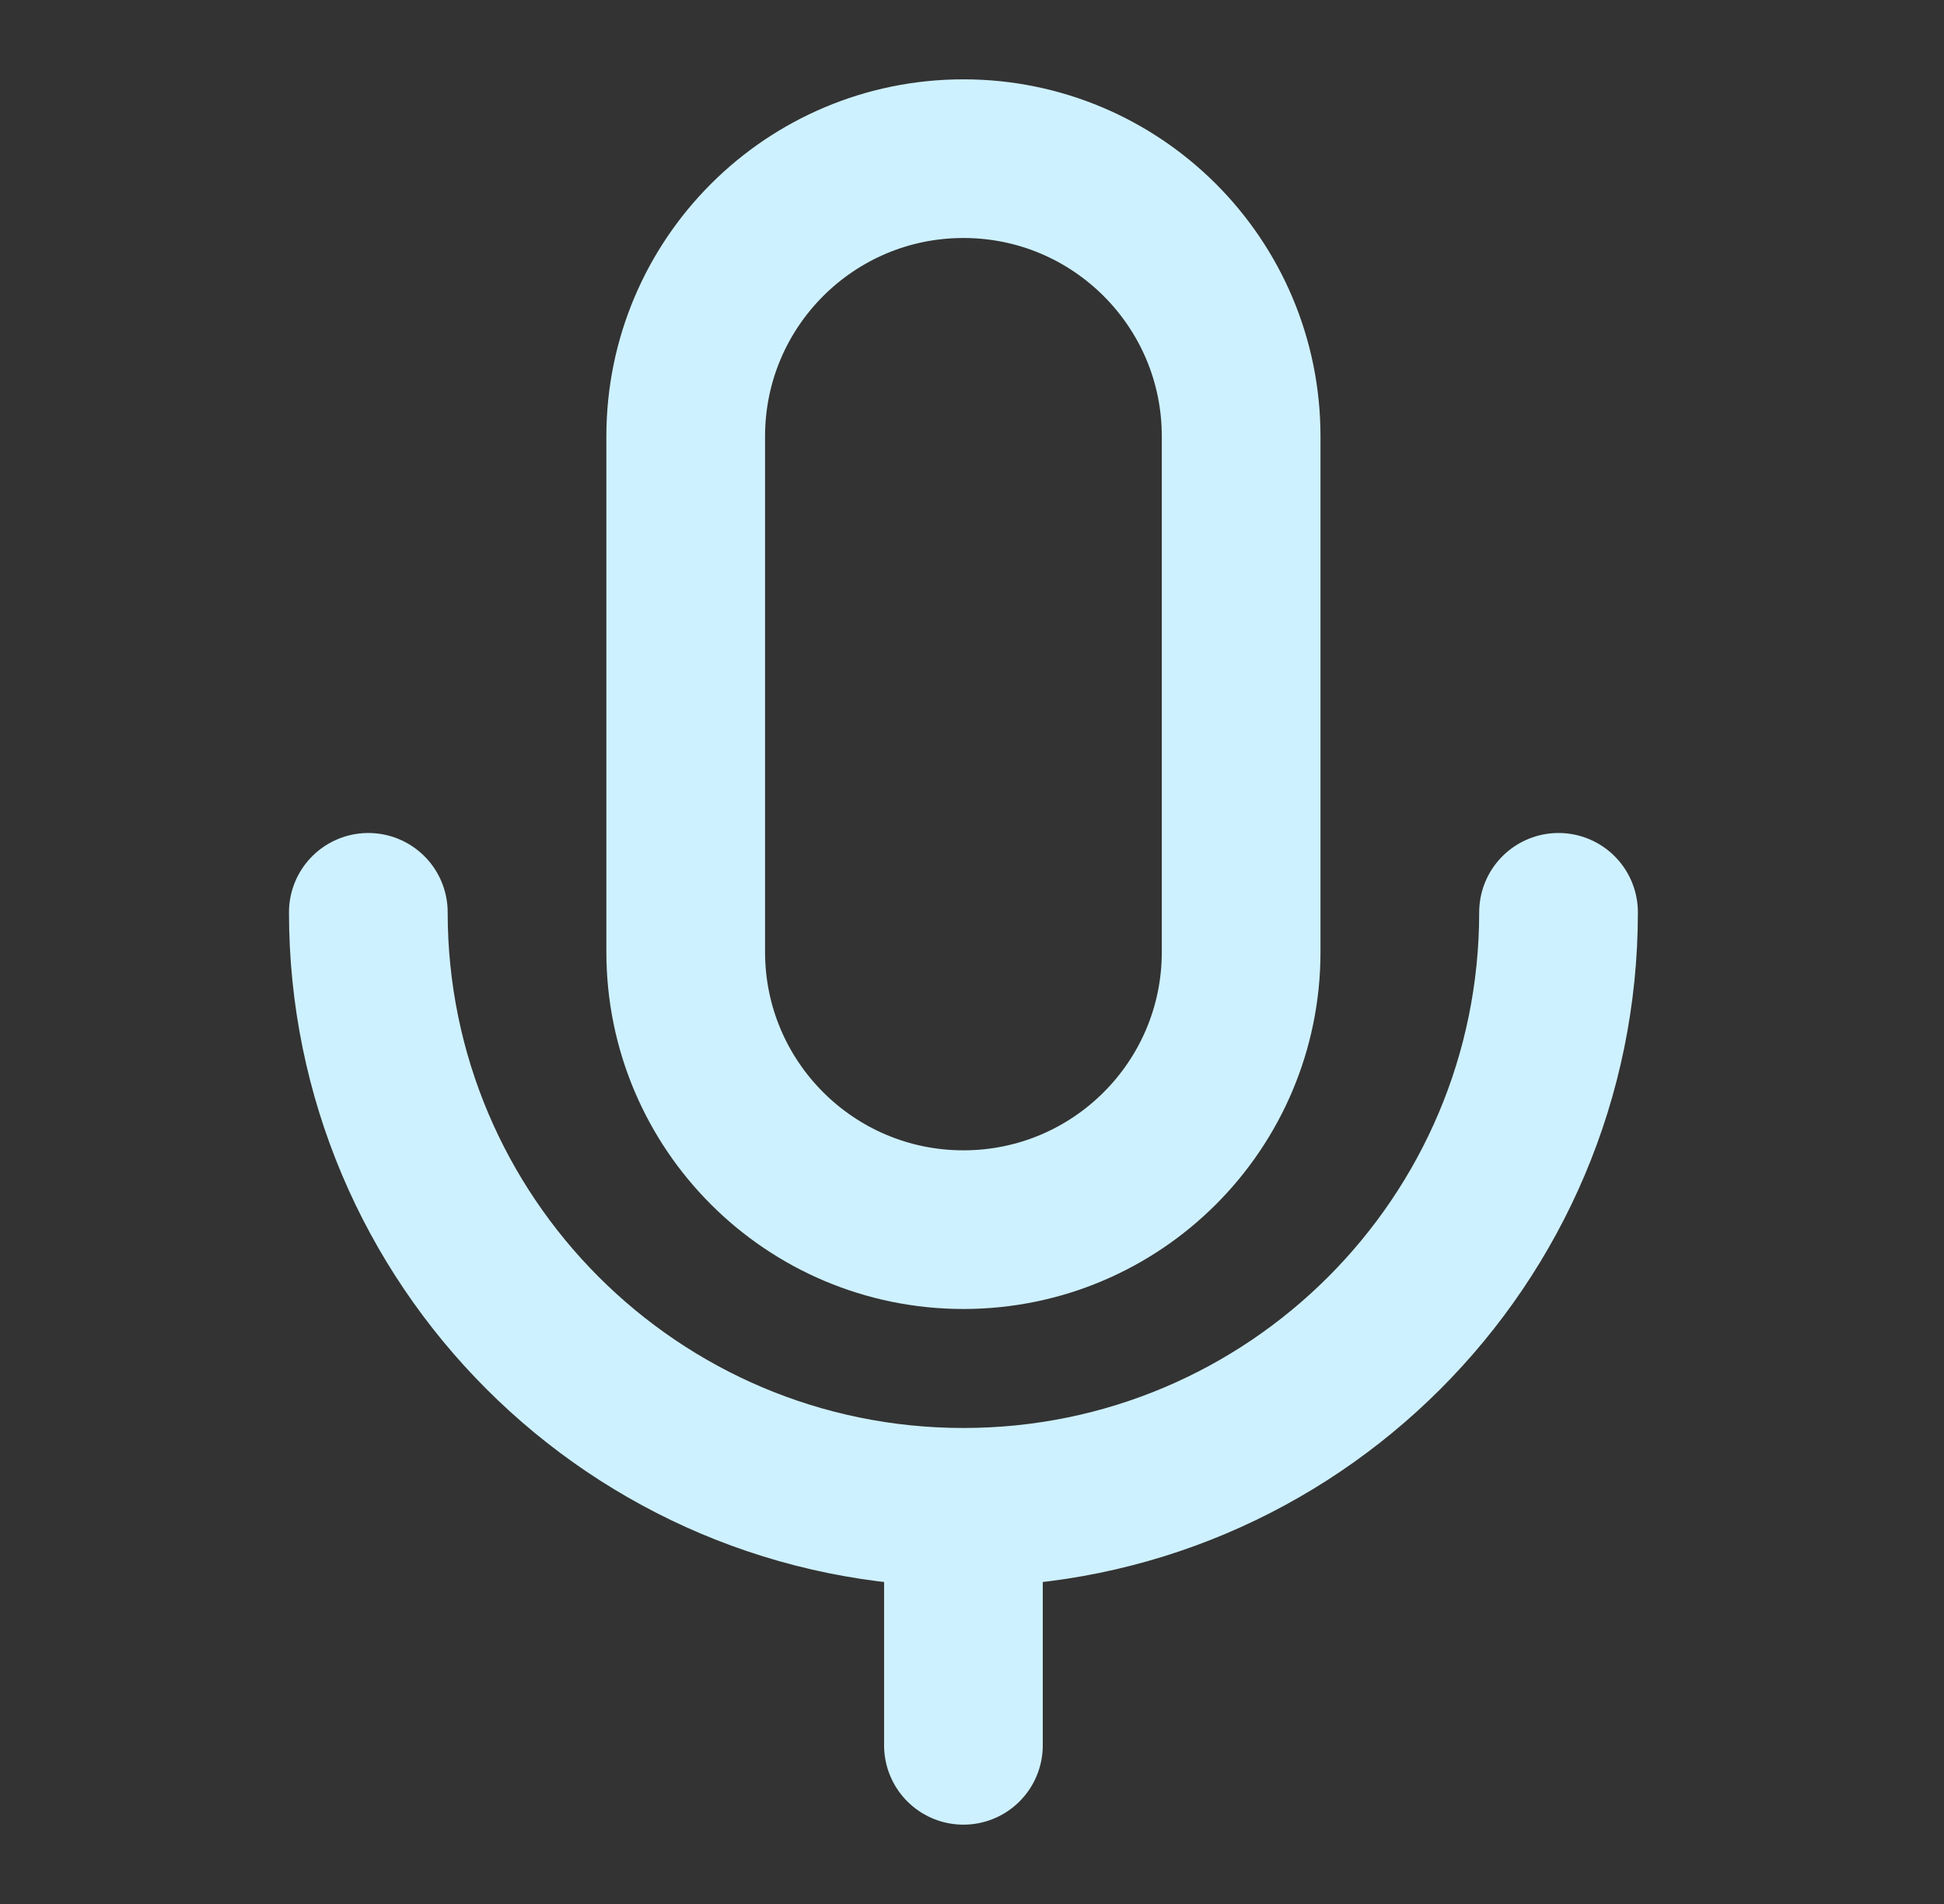 <svg width="49" height="48" viewBox="0 0 49 48" fill="none" xmlns="http://www.w3.org/2000/svg">
<rect x="0" y="0" width="49" height="48" fill="#333333" stroke="none"/>
<g id="icon-park-outline:voice">
<g id="Group">
<path id="Vector" d="M31.284 11C31.284 7.134 28.15 4 24.284 4C20.418 4 17.284 7.134 17.284 11V24C17.284 27.866 20.418 31 24.284 31C28.15 31 31.284 27.866 31.284 24V11Z" stroke="#CEF1FF" stroke-width="4" stroke-linejoin="round"/>
<path id="Vector_2" d="M9.284 23C9.284 31.284 16 38 24.284 38M24.284 38C32.568 38 39.284 31.284 39.284 23M24.284 38V44" stroke="#CEF1FF" stroke-width="4" stroke-linecap="round" stroke-linejoin="round"/>
</g>
</g>
</svg>

